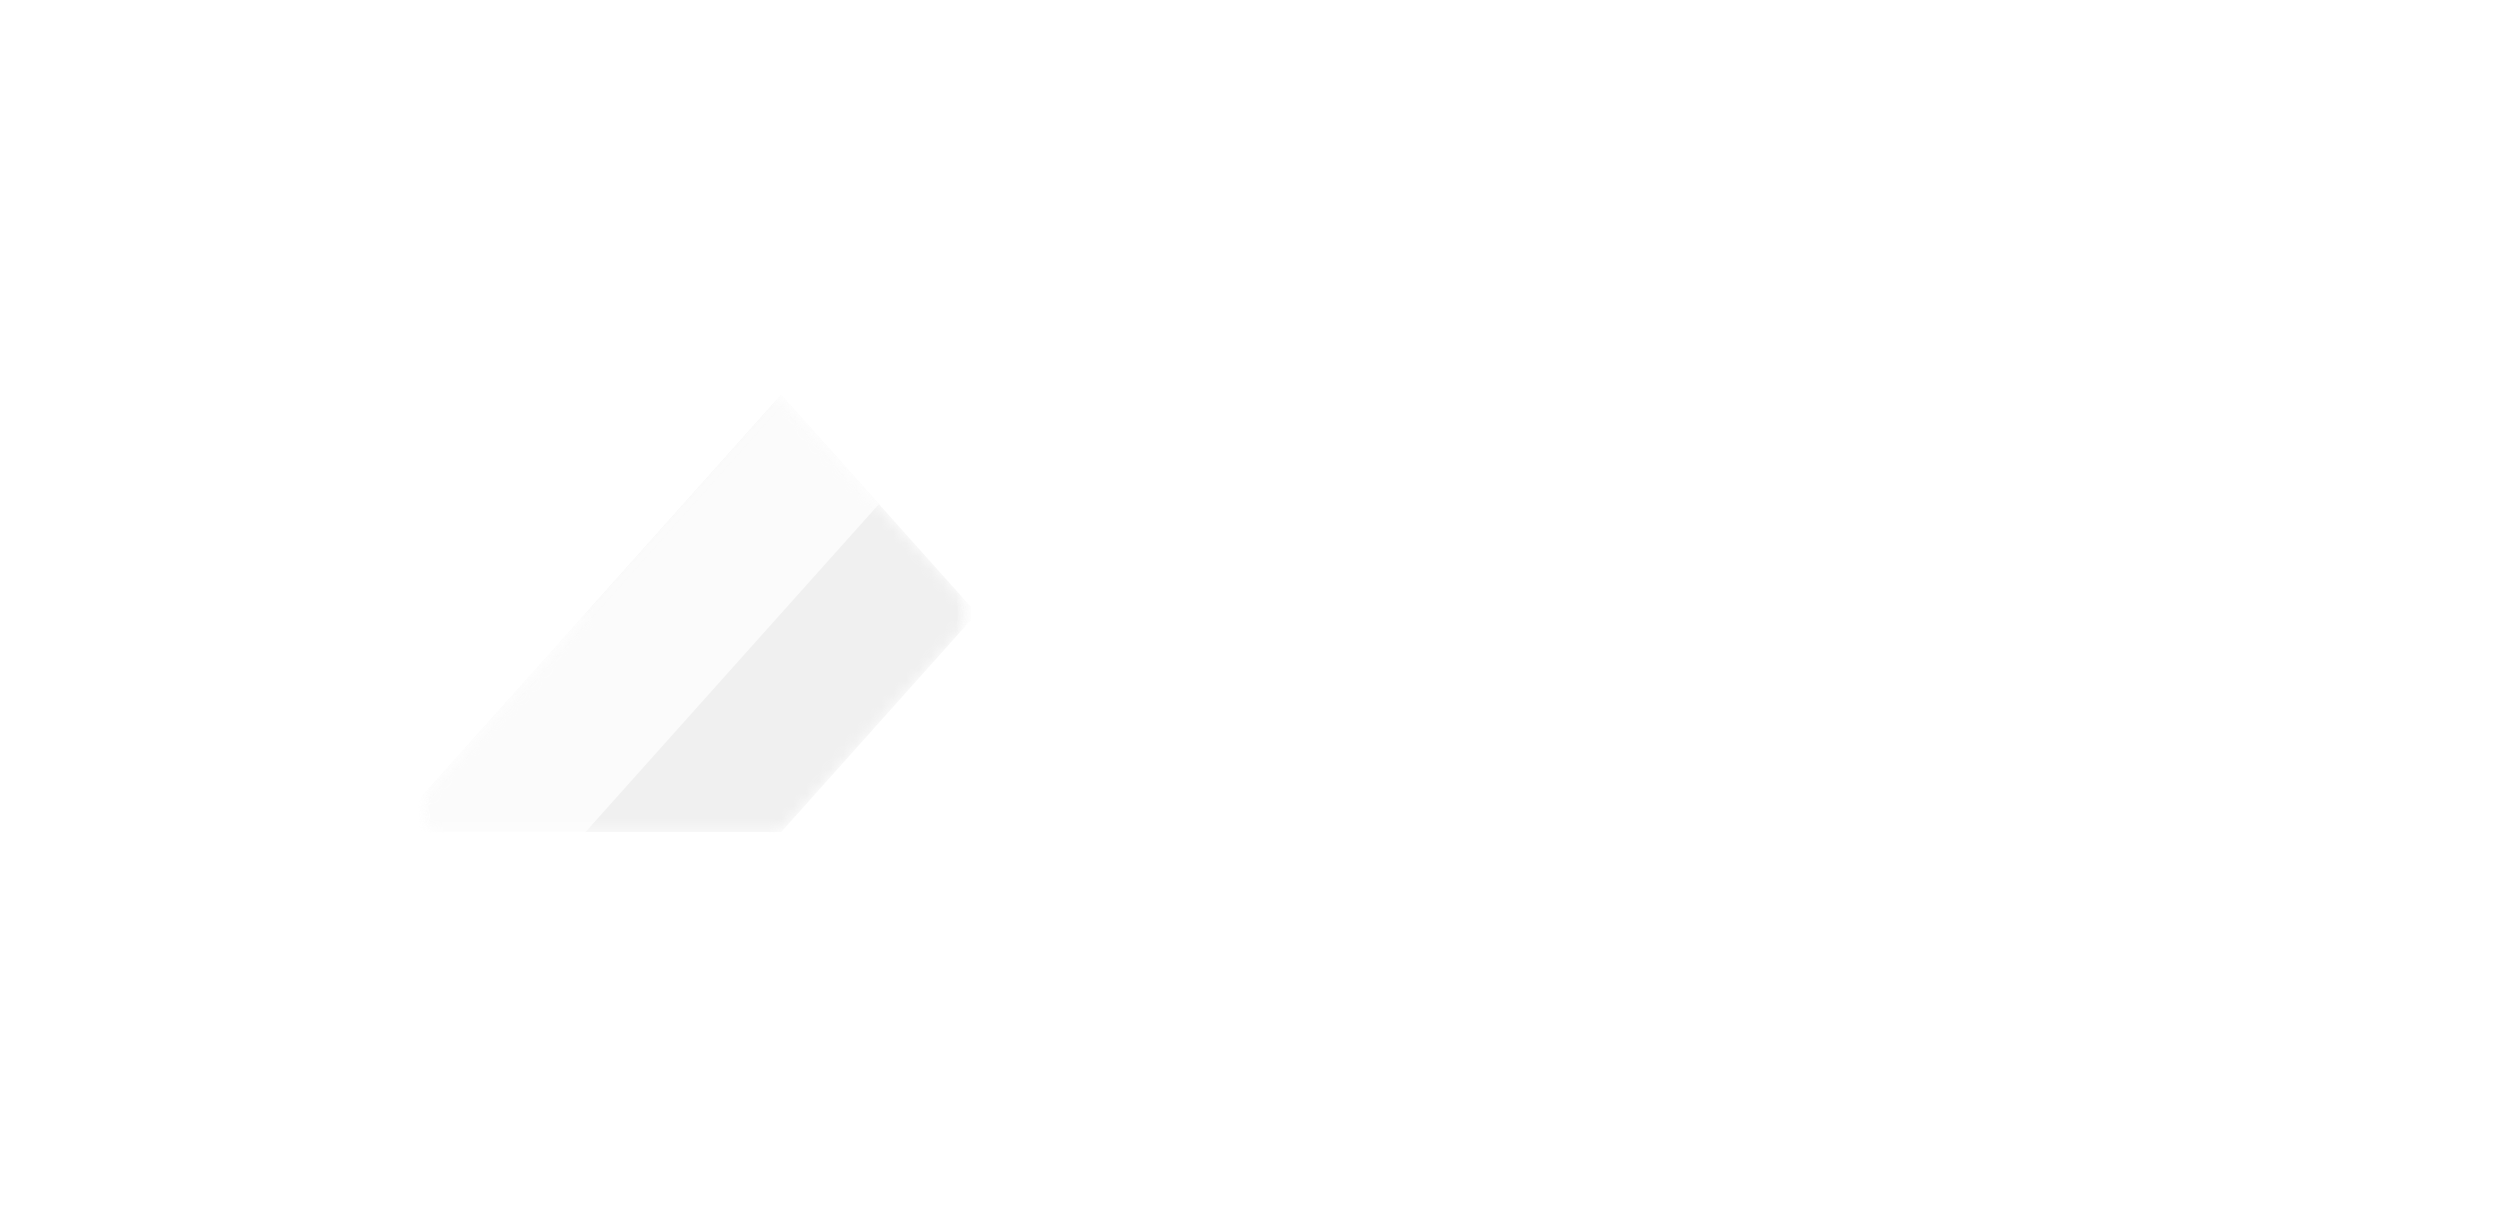 <?xml version="1.0" encoding="UTF-8"?>
<svg xmlns="http://www.w3.org/2000/svg" width="200" height="98" viewBox="0 0 200 98" fill="none">
  <g style="mix-blend-mode:darken">
    <g clip-path="url(#clip0_528_4139)">
      <mask id="mask0_528_4139" style="mask-type:luminance" maskUnits="userSpaceOnUse" x="33" y="26" width="45" height="46">
        <path d="M77.682 26.98H33.492V71.171H77.682V26.98Z" fill="white"></path>
      </mask>
      <g mask="url(#mask0_528_4139)">
        <mask id="mask1_528_4139" style="mask-type:luminance" maskUnits="userSpaceOnUse" x="33" y="26" width="45" height="46">
          <path d="M77.682 26.98H33.492V71.171H77.682V26.98Z" fill="white"></path>
        </mask>
        <g mask="url(#mask1_528_4139)">
          <mask id="mask2_528_4139" style="mask-type:alpha" maskUnits="userSpaceOnUse" x="33" y="31" width="45" height="36">
            <path d="M61.669 31.583C62.193 31.583 62.692 31.806 63.041 32.197L77.045 47.847C77.67 48.546 77.67 49.604 77.045 50.303L63.041 65.954C62.692 66.344 62.193 66.567 61.669 66.567H35.309C33.717 66.567 32.875 64.684 33.937 63.498L46.841 49.075L33.937 34.652C32.875 33.466 33.717 31.583 35.309 31.583H61.669Z" fill="white"></path>
          </mask>
          <g mask="url(#mask2_528_4139)">
            <path d="M62.491 31.583L46.84 49.075L31.189 31.583H62.491Z" fill="white"></path>
            <g filter="url(#filter0_f_528_4139)">
              <path d="M62.491 31.767L31.189 66.751H62.491L78.142 49.259L62.491 31.767Z" fill="white" fill-opacity="0.24"></path>
            </g>
            <g filter="url(#filter1_f_528_4139)">
              <path d="M62.491 32.503L31.189 67.488H62.491L78.142 49.995L62.491 32.503Z" fill="white" fill-opacity="0.32"></path>
            </g>
            <path d="M31.189 66.567L62.491 31.583L78.142 49.075L62.491 66.567H31.189Z" fill="#D9D9D9" fill-opacity="0.4"></path>
            <path d="M31.189 66.567L62.491 31.583L70.317 40.329L46.84 66.567H31.189Z" fill="white" fill-opacity="0.7"></path>
          </g>
        </g>
      </g>
    </g>
    <path d="M83.433 46.168V32.949H88.057C88.802 32.949 89.465 33.058 90.038 33.258C90.601 33.467 91.055 33.758 91.4 34.13C91.746 34.503 92 34.93 92.173 35.42C92.336 35.911 92.427 36.447 92.427 37.047C92.427 37.737 92.309 38.337 92.091 38.864C91.864 39.391 91.546 39.818 91.128 40.145C90.71 40.472 90.228 40.717 89.665 40.881C89.102 41.044 88.475 41.126 87.775 41.126H85.05V46.168H83.433ZM85.05 39.636H87.63C88.166 39.636 88.638 39.572 89.047 39.445C89.447 39.318 89.774 39.127 90.019 38.891C90.256 38.655 90.437 38.373 90.564 38.064C90.683 37.755 90.746 37.401 90.746 37.01C90.746 36.193 90.492 35.557 89.983 35.111C89.474 34.666 88.775 34.439 87.884 34.439H85.05V39.636Z" fill="white"></path>
    <path d="M98.65 46.286C97.96 46.286 97.315 46.168 96.733 45.932C96.143 45.696 95.643 45.369 95.243 44.951C94.844 44.533 94.526 44.042 94.299 43.479C94.072 42.916 93.962 42.307 93.962 41.653C93.962 41.008 94.072 40.399 94.299 39.827C94.526 39.254 94.844 38.764 95.243 38.346C95.643 37.928 96.143 37.601 96.733 37.365C97.315 37.128 97.96 37.001 98.65 37.001C99.532 37.001 100.331 37.201 101.04 37.583C101.748 37.973 102.303 38.528 102.702 39.236C103.102 39.945 103.311 40.753 103.311 41.653C103.311 42.552 103.102 43.352 102.702 44.06C102.303 44.769 101.748 45.323 101.04 45.705C100.331 46.096 99.532 46.286 98.65 46.286ZM98.65 44.896C99.223 44.896 99.75 44.76 100.231 44.487C100.704 44.215 101.085 43.833 101.367 43.334C101.639 42.843 101.785 42.28 101.785 41.653C101.785 41.026 101.639 40.463 101.367 39.963C101.085 39.463 100.704 39.073 100.231 38.8C99.759 38.528 99.232 38.391 98.65 38.391C98.033 38.391 97.478 38.537 96.997 38.827C96.506 39.118 96.134 39.518 95.879 40.008C95.616 40.508 95.489 41.053 95.489 41.653C95.489 42.252 95.616 42.798 95.879 43.288C96.143 43.779 96.515 44.169 97.006 44.46C97.487 44.751 98.033 44.896 98.65 44.896Z" fill="white"></path>
    <path d="M115.903 37.11H117.439L114.295 46.168H112.869L110.834 39.572H110.797L108.753 46.168H107.363L104.22 37.11H105.755L108.063 43.87H108.099L110.161 37.11H111.47L113.559 43.879H113.596L115.903 37.11Z" fill="white"></path>
    <path d="M126.86 41.498C126.86 41.735 126.842 41.934 126.815 42.116H119.855C119.946 42.961 120.273 43.633 120.827 44.142C121.373 44.651 122.054 44.896 122.872 44.896C123.408 44.896 123.889 44.787 124.325 44.569C124.752 44.351 125.116 44.051 125.425 43.679L126.479 44.578C126.07 45.105 125.552 45.523 124.934 45.832C124.316 46.141 123.608 46.286 122.817 46.286C122.181 46.286 121.582 46.177 121.027 45.95C120.473 45.723 120.001 45.405 119.601 45.005C119.201 44.606 118.883 44.115 118.656 43.533C118.42 42.952 118.311 42.325 118.311 41.644C118.311 40.971 118.42 40.354 118.647 39.772C118.865 39.191 119.174 38.7 119.556 38.3C119.937 37.901 120.4 37.583 120.937 37.346C121.463 37.119 122.036 37.001 122.645 37.001C123.471 37.001 124.207 37.201 124.852 37.583C125.488 37.973 125.988 38.509 126.333 39.191C126.678 39.872 126.86 40.644 126.86 41.498ZM122.726 38.391C122.009 38.391 121.391 38.618 120.873 39.064C120.355 39.509 120.028 40.108 119.892 40.862H125.361C125.234 40.117 124.943 39.518 124.48 39.064C124.016 38.618 123.435 38.391 122.726 38.391Z" fill="white"></path>
    <path d="M133.629 37.001C133.801 37.001 133.928 37.01 134.001 37.019V38.682C133.783 38.664 133.583 38.655 133.401 38.655C132.838 38.655 132.348 38.791 131.93 39.064C131.512 39.336 131.194 39.709 130.976 40.181C130.758 40.654 130.649 41.199 130.649 41.798V46.168H129.14V37.11H130.649V38.691H130.685C131.021 38.155 131.439 37.737 131.948 37.446C132.457 37.156 133.011 37.001 133.629 37.001Z" fill="white"></path>
    <path d="M92.227 62.449L91.046 59.233H85.15L83.978 62.449H82.279L87.276 49.23H88.902L93.935 62.449H92.227ZM85.668 57.816H90.528L88.112 51.211H88.075L85.668 57.816Z" fill="white"></path>
    <path d="M101.848 53.391H103.357V62.449H101.848V60.95H101.821C101.458 61.477 101.022 61.877 100.504 62.149C99.977 62.431 99.423 62.567 98.841 62.567C97.769 62.567 96.933 62.258 96.334 61.622C95.734 60.995 95.443 60.05 95.443 58.788V53.391H96.951V58.352C96.951 59.36 97.133 60.087 97.497 60.523C97.86 60.959 98.414 61.177 99.159 61.177C99.523 61.177 99.859 61.104 100.186 60.95C100.513 60.795 100.795 60.577 101.04 60.296C101.285 60.014 101.485 59.651 101.63 59.215C101.776 58.779 101.848 58.306 101.848 57.779V53.391Z" fill="white"></path>
    <path d="M108.699 62.567C107.127 62.567 106.346 61.631 106.346 59.751V54.699H105.192V53.391H106.346V50.293L107.854 50.129V53.391H110.852V54.699H107.854V59.524C107.854 60.096 107.936 60.514 108.099 60.768C108.263 61.023 108.544 61.15 108.962 61.15C109.435 61.15 109.943 60.995 110.488 60.687L110.888 62.004C110.688 62.113 110.507 62.213 110.334 62.285C110.152 62.358 109.925 62.431 109.634 62.485C109.344 62.54 109.026 62.567 108.699 62.567Z" fill="white"></path>
    <path d="M116.621 62.567C115.931 62.567 115.285 62.449 114.704 62.213C114.113 61.977 113.614 61.65 113.214 61.232C112.814 60.814 112.496 60.323 112.269 59.76C112.042 59.197 111.933 58.588 111.933 57.934C111.933 57.289 112.042 56.68 112.269 56.108C112.496 55.535 112.814 55.044 113.214 54.627C113.614 54.209 114.113 53.882 114.704 53.645C115.285 53.409 115.931 53.282 116.621 53.282C117.502 53.282 118.302 53.482 119.01 53.863C119.719 54.254 120.273 54.808 120.673 55.517C121.073 56.226 121.282 57.034 121.282 57.934C121.282 58.833 121.073 59.633 120.673 60.341C120.273 61.05 119.719 61.604 119.01 61.986C118.302 62.376 117.502 62.567 116.621 62.567ZM116.621 61.177C117.193 61.177 117.72 61.041 118.202 60.768C118.674 60.496 119.056 60.114 119.338 59.614C119.61 59.124 119.755 58.56 119.755 57.934C119.755 57.307 119.61 56.743 119.338 56.244C119.056 55.744 118.674 55.353 118.202 55.081C117.729 54.808 117.202 54.672 116.621 54.672C116.003 54.672 115.449 54.817 114.968 55.108C114.477 55.399 114.104 55.799 113.85 56.289C113.587 56.789 113.459 57.334 113.459 57.934C113.459 58.533 113.587 59.078 113.85 59.569C114.113 60.06 114.486 60.45 114.977 60.741C115.458 61.032 116.003 61.177 116.621 61.177Z" fill="white"></path>
    <path d="M134.374 53.282C135.418 53.282 136.209 53.6 136.745 54.227C137.272 54.863 137.544 55.835 137.544 57.143V62.449H136.045V57.552C136.045 56.553 135.873 55.817 135.527 55.353C135.182 54.899 134.655 54.663 133.928 54.663C133.202 54.663 132.593 54.963 132.111 55.562C131.621 56.162 131.385 56.962 131.385 57.952V62.449H129.885V57.534C129.885 56.88 129.804 56.335 129.64 55.898C129.477 55.471 129.231 55.163 128.922 54.963C128.604 54.763 128.205 54.663 127.732 54.663C126.969 54.663 126.342 54.963 125.852 55.562C125.352 56.162 125.107 56.952 125.107 57.952V62.449H123.608V53.391H125.107V54.935H125.134C125.497 54.409 125.952 54.009 126.488 53.718C127.015 53.427 127.578 53.282 128.177 53.282C129.613 53.282 130.567 53.873 131.039 55.044H131.076C131.439 54.481 131.911 54.054 132.484 53.745C133.056 53.436 133.683 53.282 134.374 53.282Z" fill="white"></path>
    <path d="M147.275 53.391H148.783V62.449H147.338V61.014H147.311C146.938 61.504 146.484 61.886 145.939 62.158C145.394 62.431 144.794 62.567 144.14 62.567C143.522 62.567 142.941 62.458 142.396 62.24C141.851 62.022 141.378 61.713 140.979 61.313C140.579 60.923 140.27 60.441 140.043 59.86C139.807 59.287 139.698 58.66 139.698 57.979C139.698 57.098 139.879 56.298 140.261 55.581C140.642 54.872 141.169 54.309 141.851 53.9C142.523 53.491 143.286 53.282 144.131 53.282C144.749 53.282 145.33 53.409 145.866 53.654C146.402 53.909 146.857 54.263 147.238 54.736H147.275V53.391ZM144.286 61.186C144.685 61.186 145.076 61.114 145.448 60.959C145.812 60.805 146.139 60.587 146.421 60.314C146.693 60.041 146.92 59.696 147.084 59.296C147.247 58.897 147.329 58.461 147.329 57.988C147.329 57.534 147.247 57.098 147.093 56.689C146.938 56.28 146.73 55.926 146.466 55.626C146.193 55.335 145.875 55.099 145.503 54.926C145.121 54.754 144.722 54.663 144.304 54.663C143.422 54.663 142.687 54.972 142.105 55.581C141.524 56.198 141.233 56.998 141.233 57.988C141.233 58.915 141.515 59.687 142.078 60.287C142.641 60.886 143.377 61.186 144.286 61.186Z" fill="white"></path>
    <path d="M154.125 62.567C152.553 62.567 151.772 61.631 151.772 59.751V54.699H150.618V53.391H151.772V50.293L153.28 50.129V53.391H156.278V54.699H153.28V59.524C153.28 60.096 153.362 60.514 153.525 60.768C153.689 61.023 153.97 61.15 154.388 61.15C154.861 61.15 155.37 60.995 155.915 60.687L156.314 62.004C156.115 62.113 155.933 62.213 155.76 62.285C155.579 62.358 155.351 62.431 155.061 62.485C154.77 62.54 154.452 62.567 154.125 62.567Z" fill="white"></path>
    <path d="M165.908 57.779C165.908 58.015 165.89 58.215 165.863 58.397H158.904C158.995 59.242 159.322 59.914 159.876 60.423C160.421 60.932 161.102 61.177 161.92 61.177C162.456 61.177 162.938 61.068 163.374 60.85C163.801 60.632 164.164 60.332 164.473 59.96L165.527 60.859C165.118 61.386 164.6 61.804 163.982 62.113C163.365 62.422 162.656 62.567 161.866 62.567C161.23 62.567 160.63 62.458 160.076 62.231C159.522 62.004 159.049 61.686 158.649 61.286C158.25 60.886 157.932 60.396 157.704 59.814C157.468 59.233 157.359 58.606 157.359 57.925C157.359 57.252 157.468 56.634 157.695 56.053C157.913 55.471 158.222 54.981 158.604 54.581C158.985 54.181 159.449 53.863 159.985 53.627C160.512 53.4 161.084 53.282 161.693 53.282C162.52 53.282 163.256 53.482 163.901 53.863C164.537 54.254 165.036 54.79 165.382 55.471C165.727 56.153 165.908 56.925 165.908 57.779ZM161.775 54.672C161.057 54.672 160.439 54.899 159.921 55.344C159.403 55.789 159.076 56.389 158.94 57.143H164.409C164.282 56.398 163.991 55.799 163.528 55.344C163.065 54.899 162.483 54.672 161.775 54.672Z" fill="white"></path>
  </g>
  <defs>
    <filter id="filter0_f_528_4139" x="30.724" y="31.302" width="47.883" height="35.915" filterUnits="userSpaceOnUse" color-interpolation-filters="sRGB">
      <feFlood flood-opacity="0" result="BackgroundImageFix"></feFlood>
      <feBlend mode="normal" in="SourceGraphic" in2="BackgroundImageFix" result="shape"></feBlend>
      <feGaussianBlur stdDeviation="0.233" result="effect1_foregroundBlur_528_4139"></feGaussianBlur>
    </filter>
    <filter id="filter1_f_528_4139" x="26.538" y="27.852" width="56.256" height="44.288" filterUnits="userSpaceOnUse" color-interpolation-filters="sRGB">
      <feFlood flood-opacity="0" result="BackgroundImageFix"></feFlood>
      <feBlend mode="normal" in="SourceGraphic" in2="BackgroundImageFix" result="shape"></feBlend>
      <feGaussianBlur stdDeviation="2.326" result="effect1_foregroundBlur_528_4139"></feGaussianBlur>
    </filter>
    <clipPath id="clip0_528_4139">
      <rect width="44.191" height="44.191" fill="white" transform="translate(33.492 26.98)"></rect>
    </clipPath>
  </defs>
</svg>
